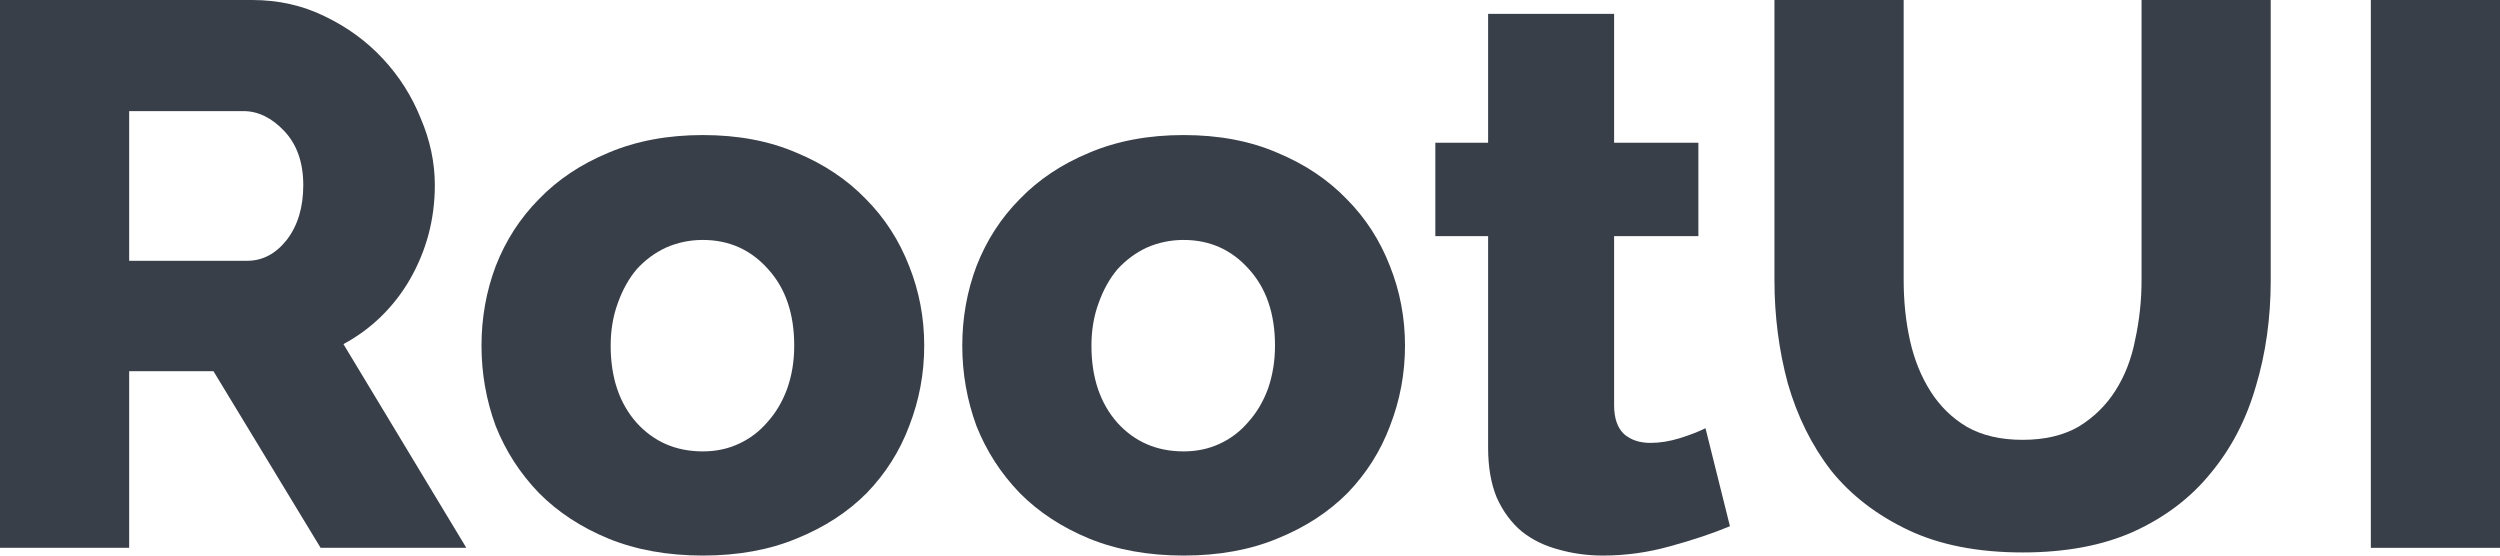 <svg width="45" height="10" viewBox="0 0 45 10" fill="none" xmlns="http://www.w3.org/2000/svg">
<path d="M0 9.861V0H4.537C5.01 0 5.445 0.097 5.842 0.292C6.248 0.486 6.598 0.741 6.891 1.056C7.184 1.37 7.411 1.727 7.571 2.125C7.742 2.523 7.827 2.926 7.827 3.333C7.827 3.639 7.789 3.935 7.713 4.222C7.638 4.5 7.529 4.764 7.387 5.014C7.245 5.264 7.07 5.491 6.863 5.694C6.664 5.889 6.437 6.056 6.182 6.194L8.394 9.861H5.771L3.842 6.681H2.325V9.861H0ZM2.325 4.694H4.452C4.726 4.694 4.963 4.569 5.161 4.319C5.36 4.06 5.459 3.731 5.459 3.333C5.459 2.926 5.345 2.602 5.119 2.361C4.892 2.12 4.646 2 4.381 2H2.325V4.694Z" fill="#393F49"/>
<path d="M12.651 10C12.018 10 11.451 9.898 10.95 9.694C10.458 9.491 10.042 9.218 9.702 8.875C9.362 8.523 9.102 8.12 8.922 7.667C8.752 7.204 8.667 6.722 8.667 6.222C8.667 5.722 8.752 5.245 8.922 4.792C9.102 4.329 9.362 3.926 9.702 3.583C10.042 3.231 10.458 2.954 10.95 2.75C11.451 2.537 12.018 2.431 12.651 2.431C13.285 2.431 13.847 2.537 14.339 2.75C14.83 2.954 15.246 3.231 15.586 3.583C15.927 3.926 16.186 4.329 16.366 4.792C16.546 5.245 16.636 5.722 16.636 6.222C16.636 6.722 16.546 7.204 16.366 7.667C16.196 8.12 15.941 8.523 15.601 8.875C15.26 9.218 14.84 9.491 14.339 9.694C13.847 9.898 13.285 10 12.651 10ZM10.992 6.222C10.992 6.796 11.148 7.259 11.46 7.611C11.772 7.954 12.169 8.125 12.651 8.125C12.888 8.125 13.105 8.079 13.303 7.986C13.502 7.894 13.672 7.764 13.814 7.597C13.965 7.431 14.083 7.231 14.168 7C14.254 6.759 14.296 6.5 14.296 6.222C14.296 5.648 14.14 5.19 13.828 4.847C13.516 4.495 13.124 4.319 12.651 4.319C12.415 4.319 12.193 4.366 11.985 4.458C11.786 4.551 11.611 4.681 11.46 4.847C11.319 5.014 11.205 5.218 11.12 5.458C11.035 5.69 10.992 5.944 10.992 6.222Z" fill="#393F49"/>
<path d="M21.305 10C20.672 10 20.105 9.898 19.604 9.694C19.112 9.491 18.696 9.218 18.356 8.875C18.016 8.523 17.756 8.12 17.576 7.667C17.406 7.204 17.321 6.722 17.321 6.222C17.321 5.722 17.406 5.245 17.576 4.792C17.756 4.329 18.016 3.926 18.356 3.583C18.696 3.231 19.112 2.954 19.604 2.75C20.105 2.537 20.672 2.431 21.305 2.431C21.939 2.431 22.501 2.537 22.993 2.75C23.484 2.954 23.9 3.231 24.24 3.583C24.581 3.926 24.841 4.329 25.02 4.792C25.2 5.245 25.29 5.722 25.29 6.222C25.29 6.722 25.2 7.204 25.02 7.667C24.85 8.12 24.595 8.523 24.255 8.875C23.914 9.218 23.494 9.491 22.993 9.694C22.501 9.898 21.939 10 21.305 10ZM19.646 6.222C19.646 6.796 19.802 7.259 20.114 7.611C20.426 7.954 20.823 8.125 21.305 8.125C21.542 8.125 21.759 8.079 21.958 7.986C22.156 7.894 22.326 7.764 22.468 7.597C22.619 7.431 22.737 7.231 22.823 7C22.907 6.759 22.95 6.5 22.95 6.222C22.95 5.648 22.794 5.19 22.482 4.847C22.17 4.495 21.778 4.319 21.305 4.319C21.069 4.319 20.847 4.366 20.639 4.458C20.44 4.551 20.266 4.681 20.114 4.847C19.973 5.014 19.859 5.218 19.774 5.458C19.689 5.69 19.646 5.944 19.646 6.222Z" fill="#393F49"/>
<path d="M31.139 9.472C30.827 9.602 30.467 9.722 30.061 9.833C29.664 9.944 29.262 10 28.856 10C28.572 10 28.303 9.963 28.047 9.889C27.802 9.824 27.584 9.718 27.395 9.569C27.206 9.412 27.055 9.208 26.942 8.958C26.838 8.708 26.786 8.407 26.786 8.056V4.25H25.836V2.569H26.786V0.25H29.054V2.569H30.571V4.25H29.054V7.292C29.054 7.532 29.116 7.708 29.239 7.819C29.361 7.921 29.517 7.972 29.706 7.972C29.877 7.972 30.052 7.944 30.231 7.889C30.411 7.833 30.567 7.773 30.699 7.708L31.139 9.472Z" fill="#393F49"/>
<path d="M36.407 7.917C36.804 7.917 37.139 7.838 37.413 7.681C37.688 7.514 37.91 7.296 38.08 7.028C38.25 6.759 38.368 6.454 38.434 6.111C38.51 5.759 38.548 5.403 38.548 5.042V0H40.873V5.042C40.873 5.727 40.783 6.366 40.604 6.958C40.433 7.551 40.164 8.069 39.795 8.514C39.436 8.958 38.973 9.31 38.406 9.569C37.848 9.819 37.182 9.944 36.407 9.944C35.603 9.944 34.918 9.81 34.351 9.542C33.784 9.273 33.32 8.917 32.961 8.472C32.611 8.019 32.352 7.495 32.181 6.903C32.021 6.31 31.94 5.69 31.94 5.042V0H34.266V5.042C34.266 5.421 34.303 5.782 34.379 6.125C34.455 6.468 34.578 6.773 34.748 7.042C34.918 7.31 35.135 7.523 35.4 7.681C35.674 7.838 36.01 7.917 36.407 7.917Z" fill="#393F49"/>
<path d="M42.675 9.861V0H45V9.861H42.675Z" fill="#393F49"/>
</svg>
